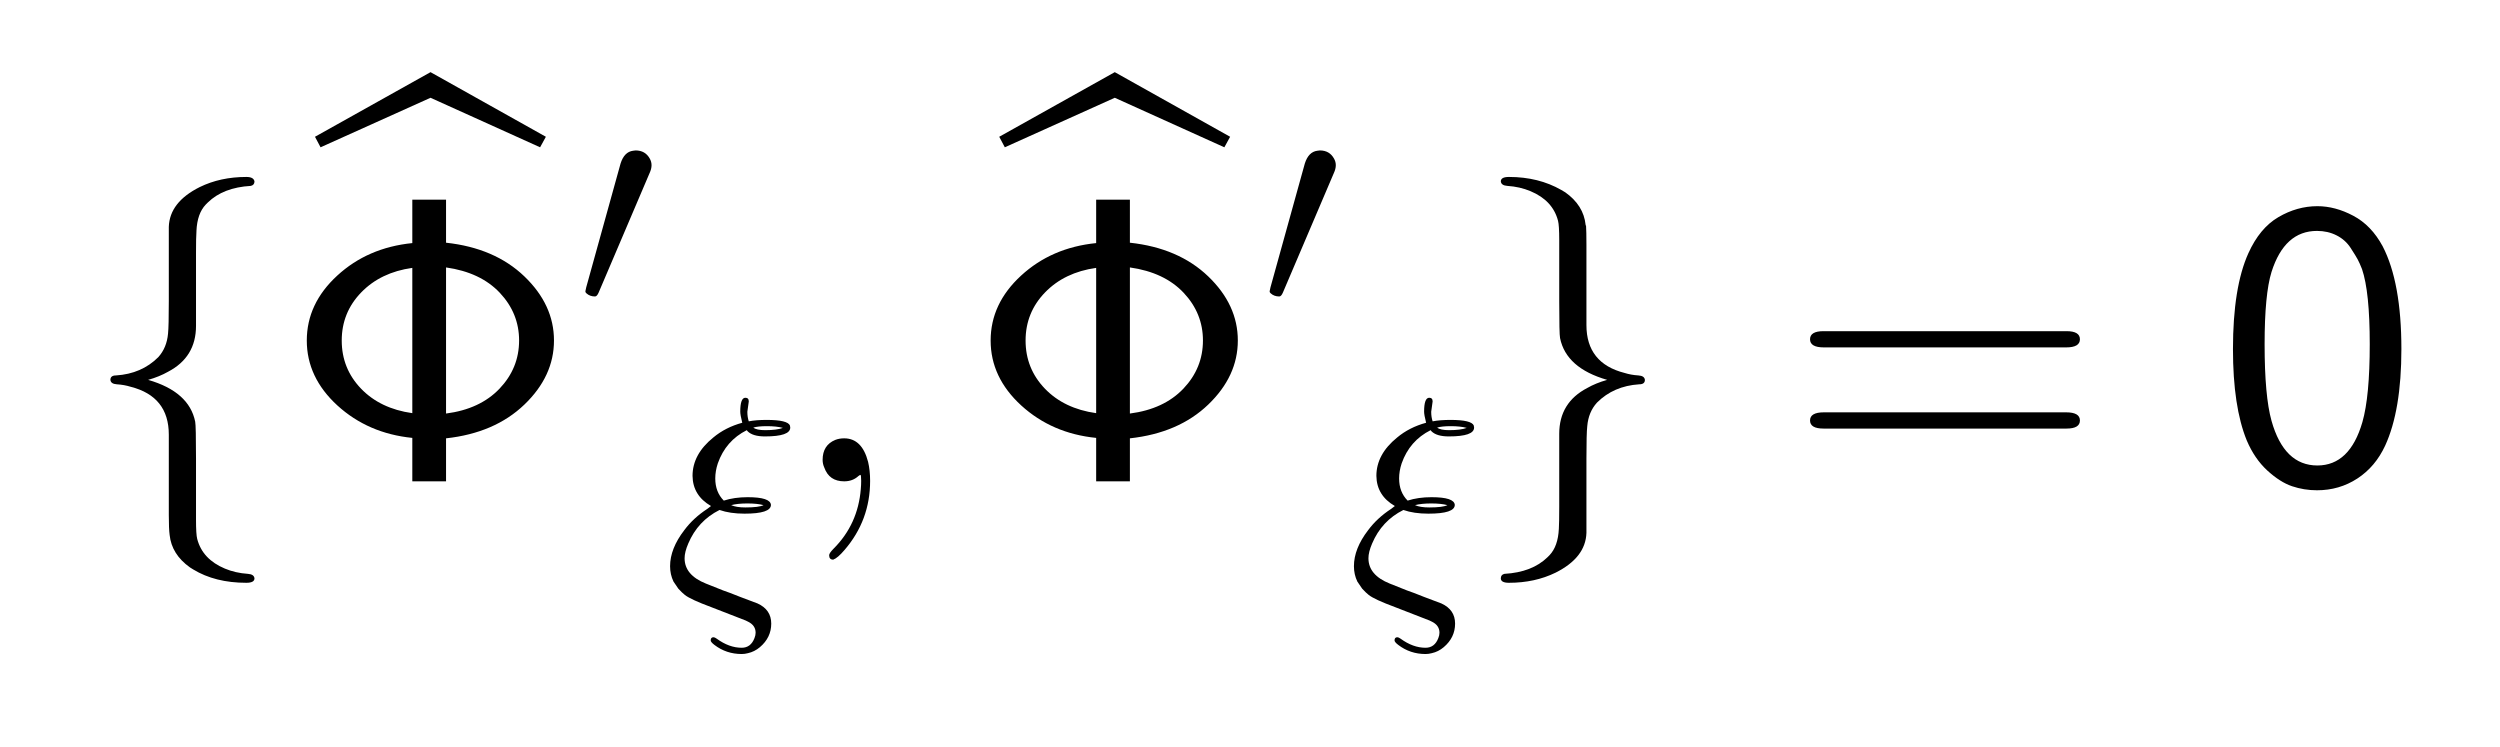 <?xml version="1.0" encoding="UTF-8"?>
<!DOCTYPE svg PUBLIC '-//W3C//DTD SVG 1.0//EN'
          'http://www.w3.org/TR/2001/REC-SVG-20010904/DTD/svg10.dtd'>
<svg fill-opacity="1" xmlns:xlink="http://www.w3.org/1999/xlink" color-rendering="auto" color-interpolation="auto" text-rendering="auto" stroke="black" stroke-linecap="square" width="154" stroke-miterlimit="10" shape-rendering="auto" stroke-opacity="1" fill="black" stroke-dasharray="none" font-weight="normal" stroke-width="1" viewBox="0 0 154 46" height="46" xmlns="http://www.w3.org/2000/svg" font-family="'Dialog'" font-style="normal" stroke-linejoin="miter" font-size="12px" stroke-dashoffset="0" image-rendering="auto"
><!--Generated by the Batik Graphics2D SVG Generator--><defs id="genericDefs"
  /><g
  ><g fill="white" stroke="white"
    ><rect x="0" width="154" height="46" y="0" stroke="none"
    /></g
    ><g font-size="100px" transform="scale(25,25) translate(0.2,1.186) scale(0.01,0.01)" text-rendering="geometricPrecision" color-rendering="optimizeQuality" image-rendering="optimizeQuality" font-family="'jlm_cmsy10'" color-interpolation="linearRGB"
    ><path d="M28.297 -56.297 L28.297 -38.297 Q28.297 -30.594 21.406 -27 Q19.297 -25.797 16.5 -25 Q26.594 -22.094 28.094 -14.703 Q28.297 -13.703 28.297 -5.594 L28.297 9.406 Q28.297 13.094 28.594 14.203 Q29.906 19.203 35.406 21.5 Q38 22.594 41.094 22.797 Q42.594 22.906 42.703 23.906 Q42.703 25 40.703 25 Q33 25 27.594 21.703 Q27.203 21.5 26.797 21.203 Q22.297 18 21.797 13.203 Q21.594 11.703 21.594 8.297 L21.594 -11.5 Q21.594 -20.906 12.203 -23.297 Q10.594 -23.797 8.797 -23.906 Q7.297 -24 7.203 -25 Q7.203 -26.094 8.594 -26.094 Q14.906 -26.5 19 -30.594 Q21.094 -32.906 21.406 -36.406 Q21.594 -38.203 21.594 -44.406 L21.594 -62.703 Q21.797 -68.797 29.203 -72.5 Q34.297 -75 40.703 -75 Q42.5 -75 42.703 -73.906 Q42.703 -73 41.797 -72.797 Q35 -72.406 31.203 -68.703 L31.094 -68.594 L30.703 -68.203 Q28.594 -66 28.406 -61.703 L28.406 -61.594 Q28.297 -60.203 28.297 -56.297 Z" stroke="none"
    /></g
    ><g font-size="100px" transform="matrix(25,0,0,25,0,0) translate(0.783,0.922) scale(0.01,0.01)" text-rendering="geometricPrecision" color-rendering="optimizeQuality" image-rendering="optimizeQuality" font-family="'jlm_cmex10'" color-interpolation="linearRGB"
    ><path d="M0.688 -55.906 L-0.688 -58.5 L27.781 -74.422 L56.203 -58.5 L54.781 -55.906 L27.781 -68.109 L0.688 -55.906 Z" stroke="none"
    /></g
    ><g font-size="100px" transform="matrix(25,0,0,25,0,0) translate(0.7,1.186) scale(0.01,0.01)" text-rendering="geometricPrecision" color-rendering="optimizeQuality" image-rendering="optimizeQuality" font-family="'jlm_cmss10'" color-interpolation="linearRGB"
    ><path d="M39.906 -69.406 L39.906 -58.797 Q51.906 -57.5 59.203 -50.5 Q66.5 -43.5 66.5 -34.703 Q66.5 -25.906 59.203 -18.906 Q51.906 -11.906 39.906 -10.594 L39.906 0 L31.594 0 L31.594 -10.703 Q20.703 -11.797 13.141 -18.688 Q5.594 -25.594 5.594 -34.688 Q5.594 -43.797 13.094 -50.688 Q20.594 -57.594 31.594 -58.703 L31.594 -69.406 L39.906 -69.406 ZM31.594 -16.797 L31.594 -52.594 Q23.797 -51.5 19 -46.547 Q14.203 -41.594 14.203 -34.688 Q14.203 -27.797 18.953 -22.844 Q23.703 -17.906 31.594 -16.797 ZM39.906 -52.703 L39.906 -16.703 Q48.297 -17.797 53.094 -22.844 Q57.906 -27.906 57.906 -34.703 Q57.906 -41.406 53.156 -46.453 Q48.406 -51.5 39.906 -52.703 Z" stroke="none"
    /></g
    ><g font-size="100px" transform="matrix(25,0,0,25,0,0) translate(1.422,0.762) scale(0.007,0.007)" text-rendering="geometricPrecision" color-rendering="optimizeQuality" image-rendering="optimizeQuality" font-family="'jlm_cmsy10'" color-interpolation="linearRGB"
    ><path d="M25.5 -47.906 L7.594 -5.906 Q7 -4.5 6.297 -4.5 Q4.5 -4.5 3.297 -5.594 Q2.906 -5.906 2.906 -6.297 Q2.906 -6.5 3.203 -7.703 L15.297 -51.297 Q16.594 -55.406 19.703 -55.797 Q20.203 -55.906 20.594 -55.906 Q24 -55.906 25.594 -53 Q26.203 -51.906 26.203 -50.703 Q26.203 -49.406 25.5 -47.906 Z" stroke="none"
    /></g
    ><g font-size="100px" transform="matrix(25,0,0,25,0,0) translate(1.635,1.468) scale(0.007,0.007)" text-rendering="geometricPrecision" color-rendering="optimizeQuality" image-rendering="optimizeQuality" font-family="'jlm_cmmi10'" color-interpolation="linearRGB"
    ><path d="M15.406 -30.594 L15.406 -30.594 L16.703 -31.594 Q10.297 -35.297 10.203 -42.203 Q10.203 -49.797 17.5 -55.703 Q21.797 -59.297 27.703 -60.906 Q27 -63.703 27 -64.797 Q27 -69.703 28.797 -69.703 Q30 -69.703 30 -68.406 L29.5 -64.797 L29.5 -64.703 Q29.5 -62.906 30 -61.406 Q32.594 -61.906 36.297 -61.906 Q43.703 -61.906 44.5 -59.906 L44.5 -59.797 L44.5 -59.703 Q44.594 -59.5 44.594 -59.203 Q44.594 -56.094 35.703 -56.094 Q31.406 -56.094 29.594 -57.906 Q29.5 -58.094 29.297 -58.297 Q21.906 -54.594 19.094 -46.594 Q18.203 -43.906 18.203 -41.297 Q18.203 -36.5 21.203 -33.5 Q24.906 -34.703 29.594 -34.703 Q37.594 -34.703 37.797 -32 Q37.797 -28.906 28.5 -28.906 Q23.406 -28.906 19.703 -30.203 Q12.094 -26.406 8.703 -18.406 Q7.406 -15.406 7.406 -13.203 Q7.406 -7.297 14.906 -4.297 L20.906 -1.906 Q23 -1.203 27 0.406 Q31.406 2.094 33.094 2.703 Q37.906 4.906 37.906 9.797 Q37.906 14.703 33.906 18.094 Q32 19.703 29.703 20.203 Q28.594 20.5 27.5 20.5 Q22.094 20.5 17.906 17.297 Q16.594 16.297 16.594 15.703 Q16.594 14.594 17.594 14.594 Q18 14.594 18.703 15.094 Q23.094 18.297 27.5 18.297 Q30.703 18.297 32 14.906 Q32.406 13.906 32.406 13 Q32.406 10.406 29.703 9.094 Q30.094 9.297 28.906 8.703 L16.797 4 Q9.5 1.297 7.5 -0.297 Q6.594 -1 5.203 -2.5 Q3.594 -4.906 3.5 -5 Q2.297 -7.5 2.297 -10.406 Q2.297 -16.594 7.297 -23.094 Q10.5 -27.406 15.406 -30.594 ZM31.594 -59.203 Q32.703 -58.297 35.797 -58.297 Q39.906 -58.297 42 -59.094 Q39.797 -59.703 36.406 -59.703 Q33.203 -59.703 31.594 -59.203 ZM23.797 -31.906 Q25.594 -31.094 28.797 -31.094 Q33.594 -31.094 35.203 -31.906 Q33 -32.5 29.5 -32.5 Q26.094 -32.5 23.797 -31.906 Z" stroke="none"
    /></g
    ><g font-size="100px" transform="matrix(25,0,0,25,0,0) translate(1.941,1.186) scale(0.01,0.01)" text-rendering="geometricPrecision" color-rendering="optimizeQuality" image-rendering="optimizeQuality" font-family="'jlm_cmmi10'" color-interpolation="linearRGB"
    ><path d="M20.297 -0.094 L20.297 -0.094 Q20.297 9.594 14 16.906 Q12.297 18.906 11.203 19.297 Q10.203 19.297 10.203 18.203 Q10.203 17.703 11.297 16.594 Q17.297 10.594 18 1.906 Q18.094 0.906 18.094 -0.094 Q18.094 -1.594 17.906 -1.594 Q17.797 -1.594 17.406 -1.297 Q16 0 13.906 0 Q10.203 0 9 -3.406 Q8.594 -4.297 8.594 -5.297 Q8.594 -8.906 11.703 -10.203 Q12.703 -10.594 13.906 -10.594 Q18.297 -10.594 19.797 -4.797 Q20.297 -2.703 20.297 -0.094 Z" stroke="none"
    /></g
    ><g font-size="100px" transform="matrix(25,0,0,25,0,0) translate(2.469,0.922) scale(0.01,0.01)" text-rendering="geometricPrecision" color-rendering="optimizeQuality" image-rendering="optimizeQuality" font-family="'jlm_cmex10'" color-interpolation="linearRGB"
    ><path d="M0.688 -55.906 L-0.688 -58.5 L27.781 -74.422 L56.203 -58.5 L54.781 -55.906 L27.781 -68.109 L0.688 -55.906 Z" stroke="none"
    /></g
    ><g font-size="100px" transform="matrix(25,0,0,25,0,0) translate(2.385,1.186) scale(0.01,0.01)" text-rendering="geometricPrecision" color-rendering="optimizeQuality" image-rendering="optimizeQuality" font-family="'jlm_cmss10'" color-interpolation="linearRGB"
    ><path d="M39.906 -69.406 L39.906 -58.797 Q51.906 -57.5 59.203 -50.5 Q66.5 -43.5 66.5 -34.703 Q66.5 -25.906 59.203 -18.906 Q51.906 -11.906 39.906 -10.594 L39.906 0 L31.594 0 L31.594 -10.703 Q20.703 -11.797 13.141 -18.688 Q5.594 -25.594 5.594 -34.688 Q5.594 -43.797 13.094 -50.688 Q20.594 -57.594 31.594 -58.703 L31.594 -69.406 L39.906 -69.406 ZM31.594 -16.797 L31.594 -52.594 Q23.797 -51.5 19 -46.547 Q14.203 -41.594 14.203 -34.688 Q14.203 -27.797 18.953 -22.844 Q23.703 -17.906 31.594 -16.797 ZM39.906 -52.703 L39.906 -16.703 Q48.297 -17.797 53.094 -22.844 Q57.906 -27.906 57.906 -34.703 Q57.906 -41.406 53.156 -46.453 Q48.406 -51.5 39.906 -52.703 Z" stroke="none"
    /></g
    ><g font-size="100px" transform="matrix(25,0,0,25,0,0) translate(3.108,0.762) scale(0.007,0.007)" text-rendering="geometricPrecision" color-rendering="optimizeQuality" image-rendering="optimizeQuality" font-family="'jlm_cmsy10'" color-interpolation="linearRGB"
    ><path d="M25.5 -47.906 L7.594 -5.906 Q7 -4.5 6.297 -4.5 Q4.5 -4.5 3.297 -5.594 Q2.906 -5.906 2.906 -6.297 Q2.906 -6.5 3.203 -7.703 L15.297 -51.297 Q16.594 -55.406 19.703 -55.797 Q20.203 -55.906 20.594 -55.906 Q24 -55.906 25.594 -53 Q26.203 -51.906 26.203 -50.703 Q26.203 -49.406 25.5 -47.906 Z" stroke="none"
    /></g
    ><g font-size="100px" transform="matrix(25,0,0,25,0,0) translate(3.32,1.468) scale(0.007,0.007)" text-rendering="geometricPrecision" color-rendering="optimizeQuality" image-rendering="optimizeQuality" font-family="'jlm_cmmi10'" color-interpolation="linearRGB"
    ><path d="M15.406 -30.594 L15.406 -30.594 L16.703 -31.594 Q10.297 -35.297 10.203 -42.203 Q10.203 -49.797 17.5 -55.703 Q21.797 -59.297 27.703 -60.906 Q27 -63.703 27 -64.797 Q27 -69.703 28.797 -69.703 Q30 -69.703 30 -68.406 L29.5 -64.797 L29.5 -64.703 Q29.5 -62.906 30 -61.406 Q32.594 -61.906 36.297 -61.906 Q43.703 -61.906 44.5 -59.906 L44.5 -59.797 L44.5 -59.703 Q44.594 -59.5 44.594 -59.203 Q44.594 -56.094 35.703 -56.094 Q31.406 -56.094 29.594 -57.906 Q29.5 -58.094 29.297 -58.297 Q21.906 -54.594 19.094 -46.594 Q18.203 -43.906 18.203 -41.297 Q18.203 -36.5 21.203 -33.5 Q24.906 -34.703 29.594 -34.703 Q37.594 -34.703 37.797 -32 Q37.797 -28.906 28.5 -28.906 Q23.406 -28.906 19.703 -30.203 Q12.094 -26.406 8.703 -18.406 Q7.406 -15.406 7.406 -13.203 Q7.406 -7.297 14.906 -4.297 L20.906 -1.906 Q23 -1.203 27 0.406 Q31.406 2.094 33.094 2.703 Q37.906 4.906 37.906 9.797 Q37.906 14.703 33.906 18.094 Q32 19.703 29.703 20.203 Q28.594 20.5 27.5 20.5 Q22.094 20.5 17.906 17.297 Q16.594 16.297 16.594 15.703 Q16.594 14.594 17.594 14.594 Q18 14.594 18.703 15.094 Q23.094 18.297 27.5 18.297 Q30.703 18.297 32 14.906 Q32.406 13.906 32.406 13 Q32.406 10.406 29.703 9.094 Q30.094 9.297 28.906 8.703 L16.797 4 Q9.5 1.297 7.5 -0.297 Q6.594 -1 5.203 -2.5 Q3.594 -4.906 3.5 -5 Q2.297 -7.5 2.297 -10.406 Q2.297 -16.594 7.297 -23.094 Q10.5 -27.406 15.406 -30.594 ZM31.594 -59.203 Q32.703 -58.297 35.797 -58.297 Q39.906 -58.297 42 -59.094 Q39.797 -59.703 36.406 -59.703 Q33.203 -59.703 31.594 -59.203 ZM23.797 -31.906 Q25.594 -31.094 28.797 -31.094 Q33.594 -31.094 35.203 -31.906 Q33 -32.5 29.5 -32.5 Q26.094 -32.5 23.797 -31.906 Z" stroke="none"
    /></g
    ><g font-size="100px" transform="matrix(25,0,0,25,0,0) translate(3.626,1.186) scale(0.01,0.01)" text-rendering="geometricPrecision" color-rendering="optimizeQuality" image-rendering="optimizeQuality" font-family="'jlm_cmsy10'" color-interpolation="linearRGB"
    ><path d="M28.297 -58.297 L28.297 -58.297 L28.297 -38.5 Q28.297 -29.094 37.703 -26.703 Q39.297 -26.203 41.094 -26.094 Q42.594 -26 42.703 -25 Q42.703 -23.906 41.297 -23.906 Q35 -23.5 30.906 -19.406 Q28.797 -17.094 28.5 -13.594 Q28.297 -11.797 28.297 -5.594 L28.297 12.703 Q28.094 18.797 20.703 22.5 Q15.594 25 9.203 25 Q7.203 25 7.203 23.906 Q7.203 23 8.094 22.797 Q14.906 22.406 18.703 18.703 L19.203 18.203 Q21.297 16 21.5 11.703 Q21.594 10.297 21.594 6.297 L21.594 -11.703 Q21.594 -19.406 28.5 -23 Q30.594 -24.203 33.406 -25 Q23.297 -27.906 21.797 -35.297 Q21.594 -36.297 21.594 -44.406 L21.594 -59.406 Q21.594 -63.094 21.297 -64.203 Q20 -69.203 14.5 -71.5 Q11.906 -72.594 8.797 -72.797 Q7.297 -72.906 7.203 -73.906 Q7.203 -75 9.203 -75 Q16.5 -75 22.094 -71.797 L23.094 -71.203 Q27.594 -68 28.094 -63.203 L28.094 -63.094 L28.203 -63 Q28.297 -61.594 28.297 -58.297 Z" stroke="none"
    /></g
    ><g font-size="100px" transform="matrix(25,0,0,25,0,0) translate(4.404,1.186) scale(0.01,0.01)" text-rendering="geometricPrecision" color-rendering="optimizeQuality" image-rendering="optimizeQuality" font-family="'jlm_cmss10'" color-interpolation="linearRGB"
    ><path d="M68.703 -33 L9 -33 Q5.594 -33 5.594 -35 Q5.594 -37 8.906 -37 L68.797 -37 Q72.094 -37 72.094 -35 Q72.094 -33 68.703 -33 ZM68.797 -13 L8.906 -13 Q5.594 -13 5.594 -15 Q5.594 -17 9 -17 L68.703 -17 Q72.094 -17 72.094 -15 Q72.094 -13 68.797 -13 Z" stroke="none"
    /></g
    ><g font-size="100px" transform="matrix(25,0,0,25,0,0) translate(5.46,1.186) scale(0.01,0.01)" text-rendering="geometricPrecision" color-rendering="optimizeQuality" image-rendering="optimizeQuality" font-family="'jlm_cmss10'" color-interpolation="linearRGB"
    ><path d="M45.703 -32.594 Q45.703 -17.5 41.703 -8.797 Q39.297 -3.594 34.844 -0.688 Q30.406 2.203 24.906 2.203 Q21.703 2.203 18.75 1.203 Q15.797 0.203 12.641 -2.688 Q9.5 -5.594 7.594 -10.094 Q4.203 -18.406 4.203 -32.594 Q4.203 -47.797 8 -56.203 Q10.797 -62.406 15.391 -65.094 Q20 -67.797 25 -67.797 Q29.406 -67.797 33.844 -65.438 Q38.297 -63.094 41.094 -57.906 Q45.703 -49 45.703 -32.594 ZM25 -3.906 Q33 -3.906 36.094 -14.594 Q37.906 -20.906 37.906 -33.797 Q37.906 -46.703 36 -52.297 Q35.406 -53.797 34.953 -54.641 Q34.5 -55.5 33.203 -57.5 Q31.906 -59.5 29.75 -60.594 Q27.594 -61.703 24.906 -61.703 Q16.906 -61.703 13.703 -51.594 Q12 -46.094 12 -33.797 Q12 -21 13.703 -14.906 Q16.797 -3.906 25 -3.906 Z" stroke="none"
    /></g
  ></g
></svg
>
